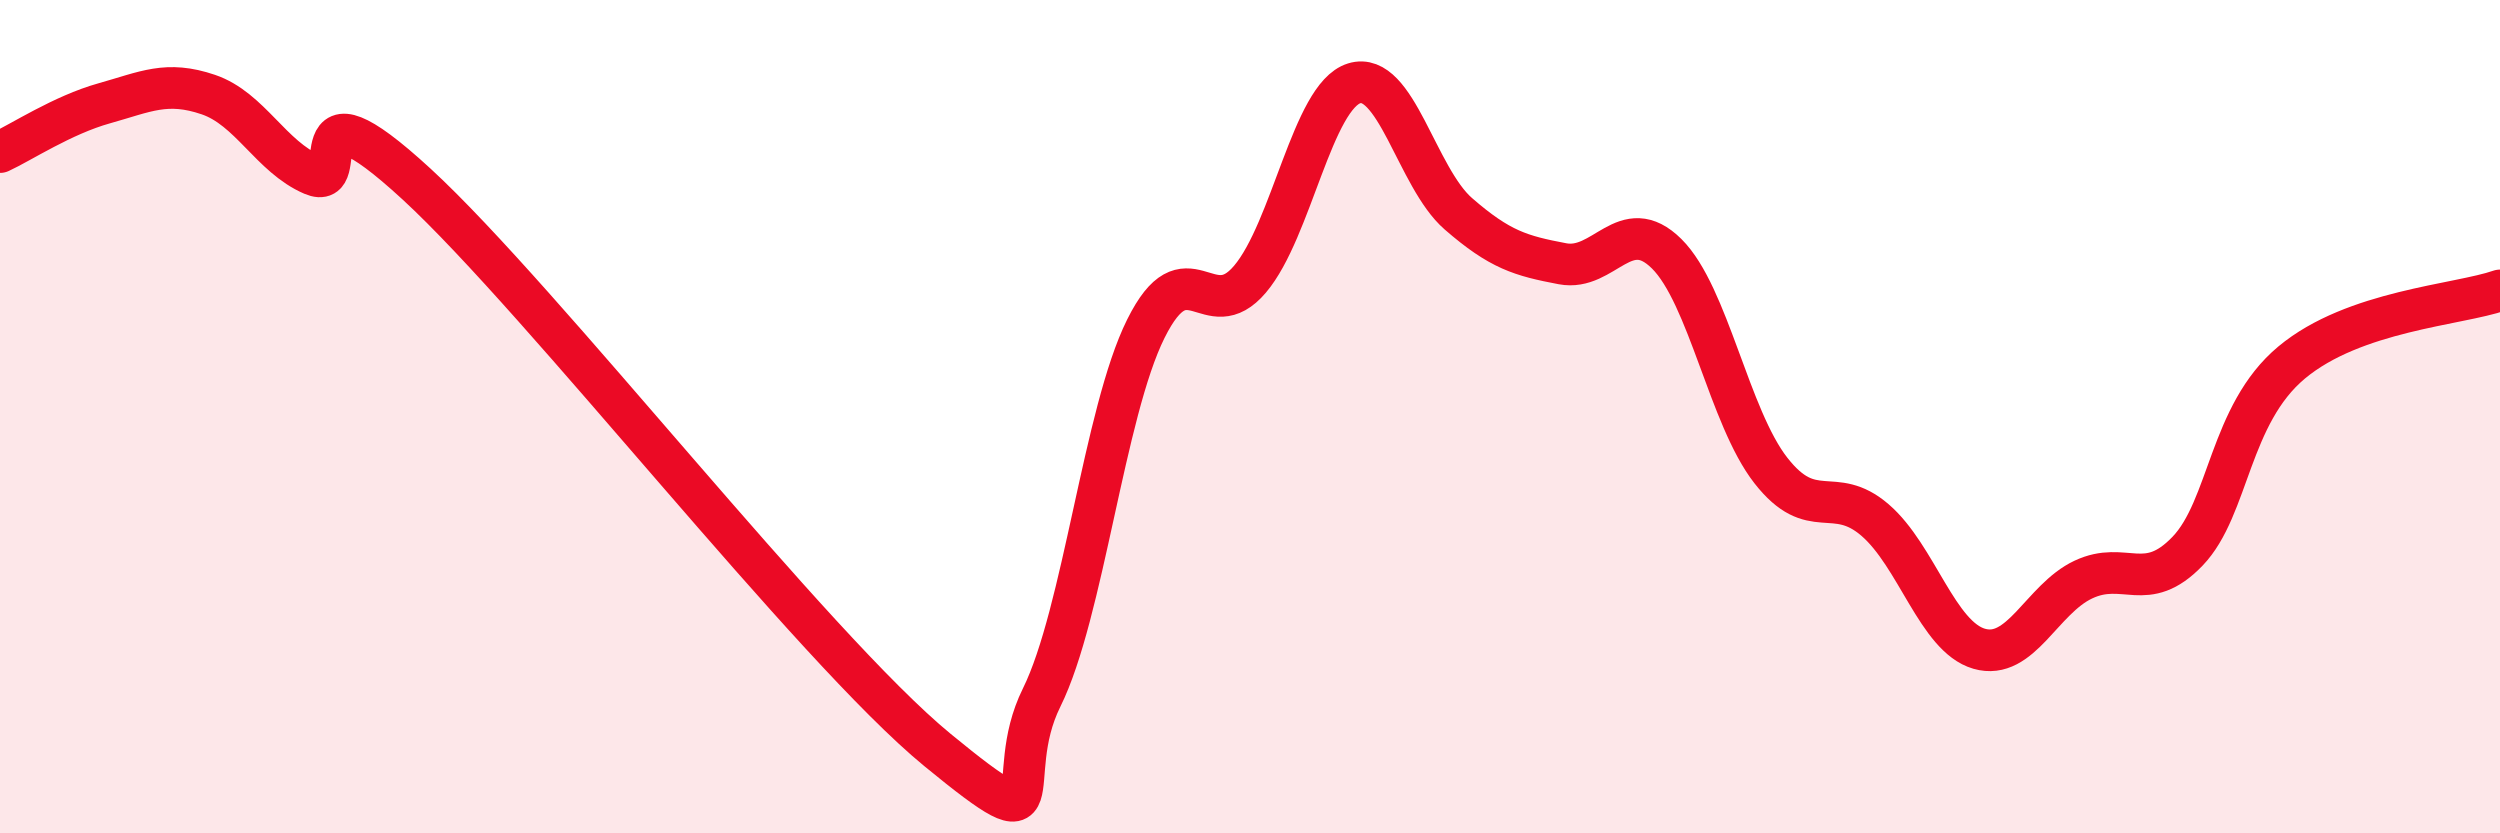
    <svg width="60" height="20" viewBox="0 0 60 20" xmlns="http://www.w3.org/2000/svg">
      <path
        d="M 0,3.65 C 0.5,3.42 1.5,2.76 2.5,2.48 C 3.5,2.2 4,1.93 5,2.27 C 6,2.61 6.5,3.76 7.5,4.19 C 8.5,4.62 7,1.66 10,4.42 C 13,7.18 19.5,15.54 22.5,18 C 25.5,20.46 24,18.76 25,16.74 C 26,14.72 26.5,9.9 27.5,7.89 C 28.5,5.88 29,7.88 30,6.7 C 31,5.52 31.5,2.31 32.5,2 C 33.5,1.69 34,4.26 35,5.13 C 36,6 36.5,6.14 37.5,6.33 C 38.5,6.52 39,5.1 40,6.09 C 41,7.08 41.5,10.01 42.5,11.29 C 43.5,12.57 44,11.62 45,12.48 C 46,13.34 46.5,15.28 47.5,15.57 C 48.5,15.86 49,14.38 50,13.91 C 51,13.44 51.5,14.27 52.5,13.23 C 53.5,12.19 53.5,9.95 55,8.7 C 56.5,7.45 59,7.32 60,6.97L60 20L0 20Z"
        fill="#EB0A25"
        opacity="0.1"
        stroke-linecap="round"
        stroke-linejoin="round"
      />
      <path
        d="M 0,3.65 C 0.5,3.42 1.5,2.76 2.5,2.48 C 3.5,2.2 4,1.93 5,2.27 C 6,2.61 6.5,3.76 7.5,4.19 C 8.5,4.62 7,1.66 10,4.42 C 13,7.18 19.5,15.54 22.5,18 C 25.5,20.46 24,18.76 25,16.74 C 26,14.72 26.5,9.9 27.5,7.89 C 28.5,5.88 29,7.88 30,6.7 C 31,5.52 31.5,2.31 32.5,2 C 33.5,1.69 34,4.26 35,5.13 C 36,6 36.5,6.14 37.5,6.33 C 38.5,6.52 39,5.1 40,6.09 C 41,7.08 41.5,10.01 42.5,11.29 C 43.5,12.57 44,11.62 45,12.48 C 46,13.34 46.5,15.28 47.5,15.57 C 48.5,15.86 49,14.38 50,13.91 C 51,13.44 51.5,14.27 52.5,13.23 C 53.5,12.19 53.5,9.95 55,8.7 C 56.5,7.45 59,7.32 60,6.97"
        stroke="#EB0A25"
        stroke-width="1"
        fill="none"
        stroke-linecap="round"
        stroke-linejoin="round"
      />
    </svg>
  